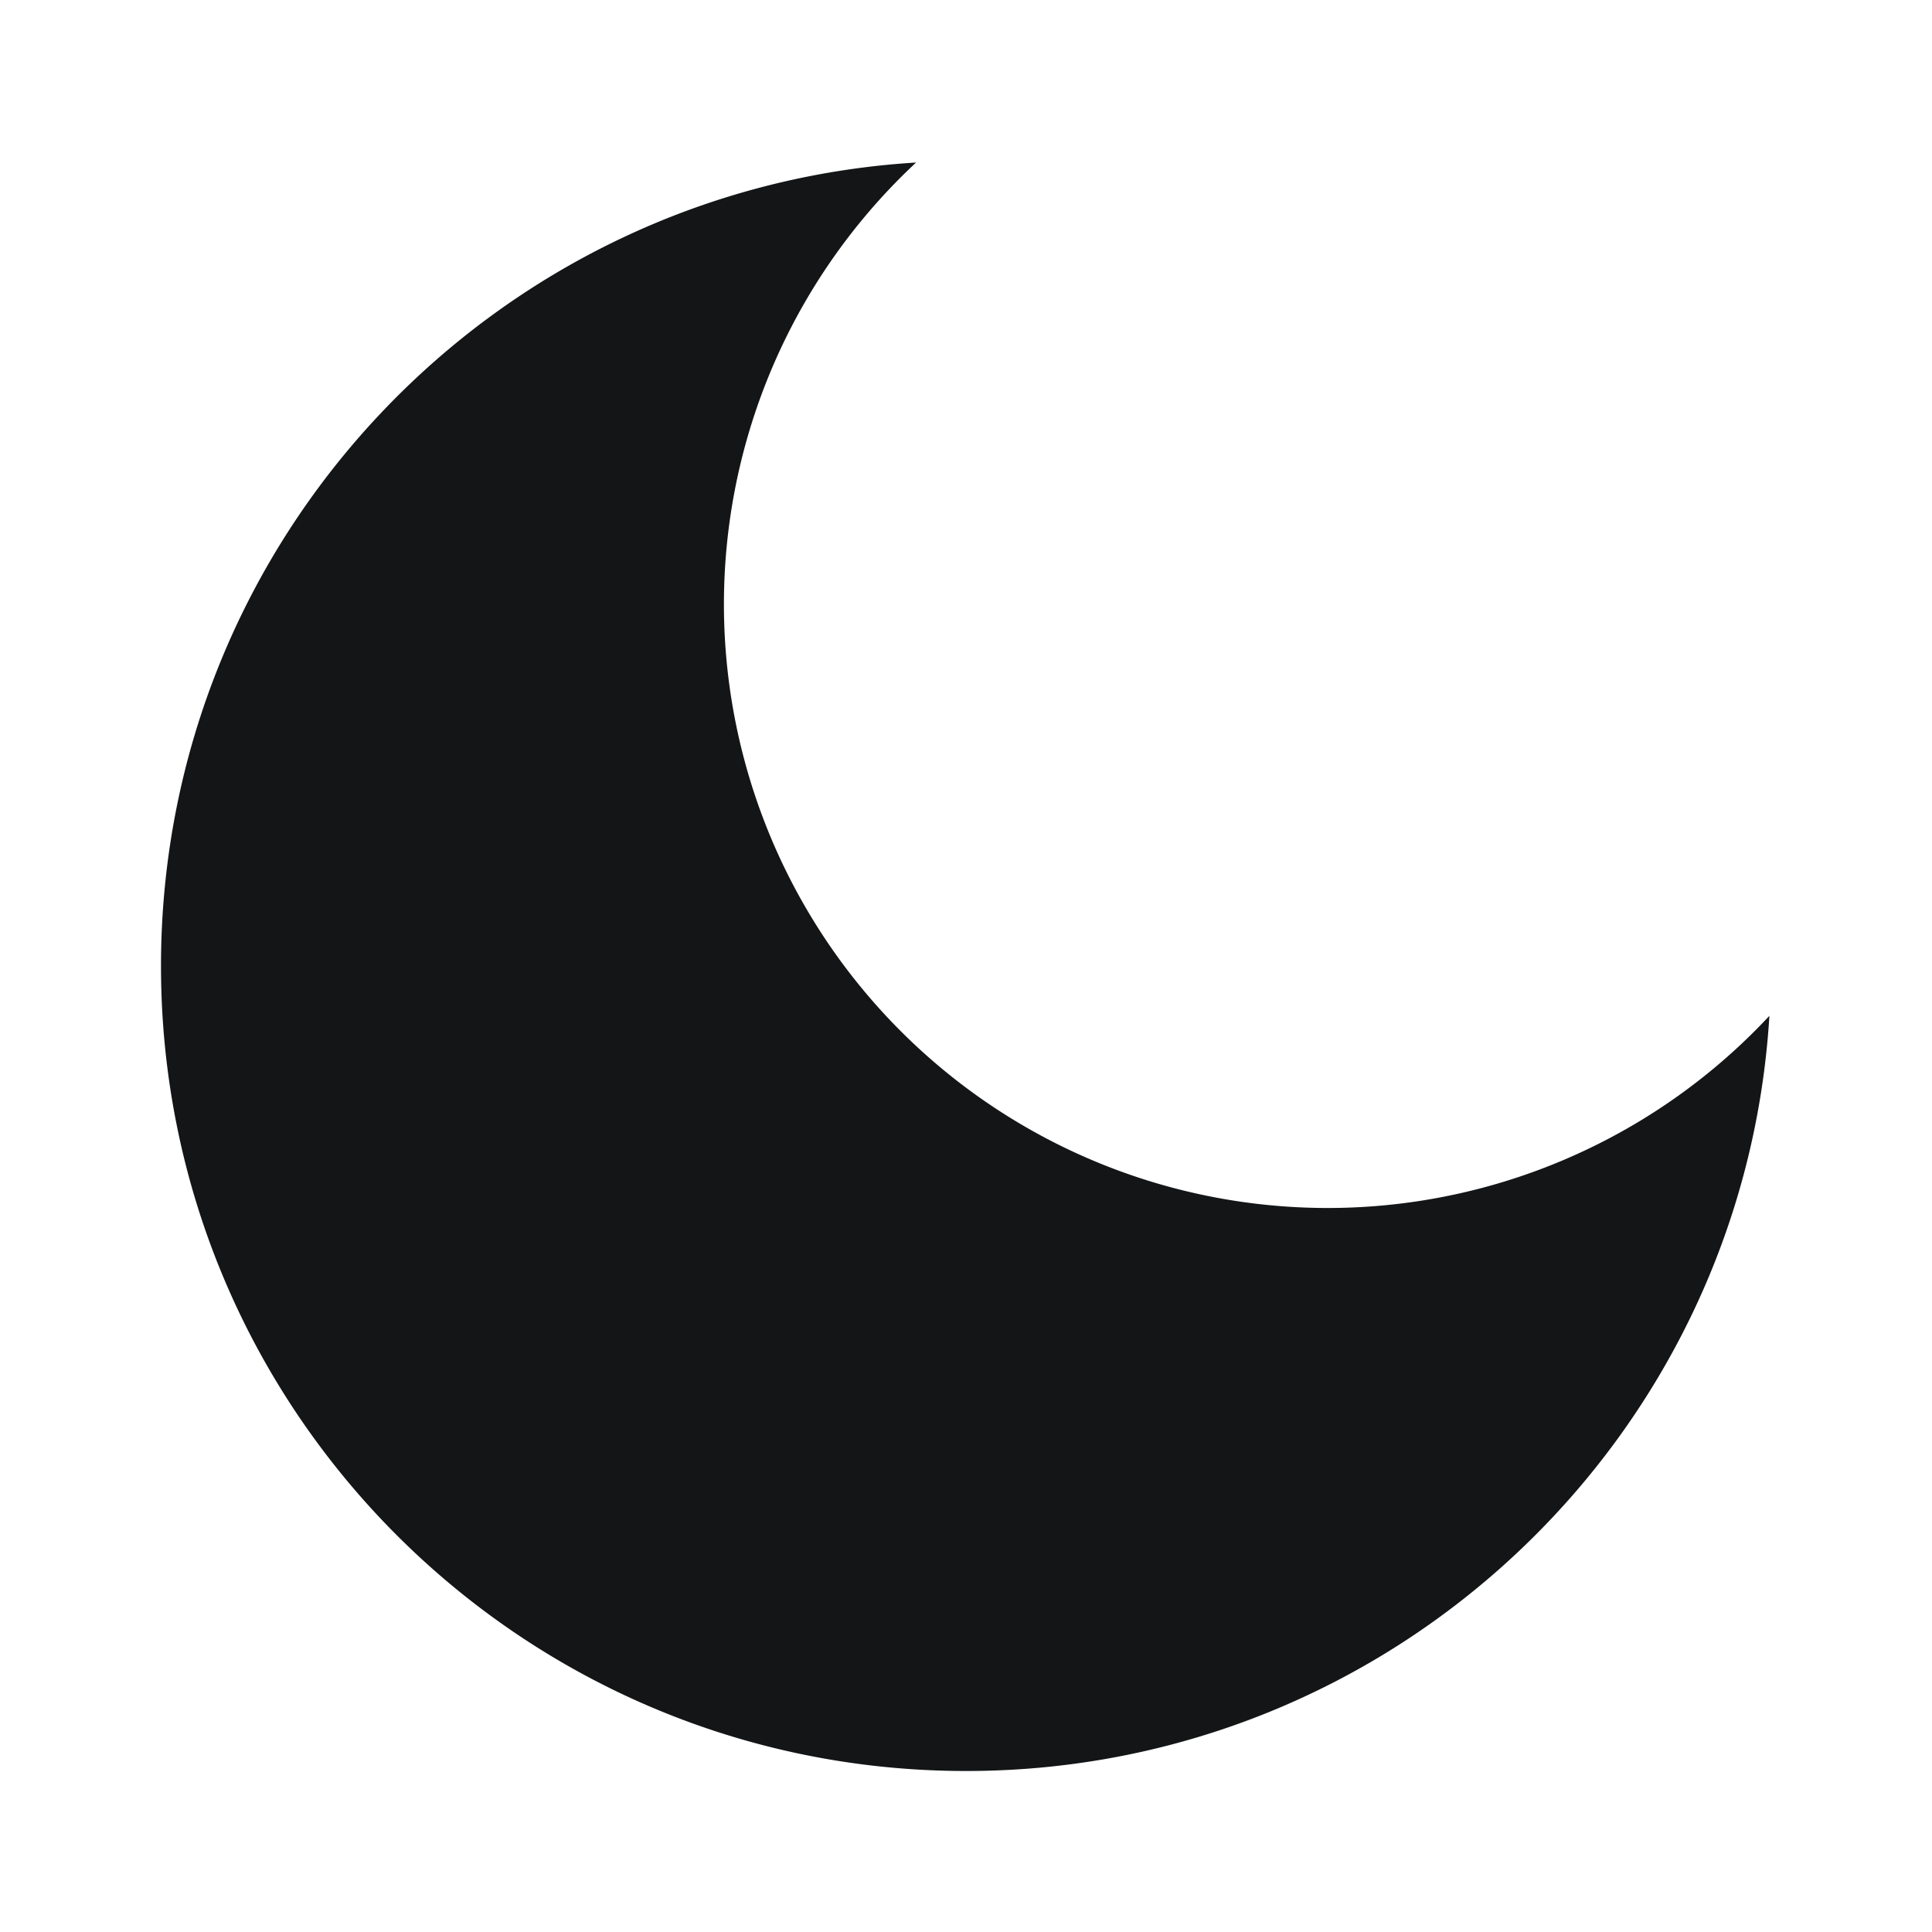 <svg xmlns="http://www.w3.org/2000/svg" width="24" height="24" viewBox="0 0 24 24"><path fill="#131516" d="M11.38 2.019a7.5 7.5 0 1 0 10.6 10.6C21.662 17.854 17.316 22 12.001 22C6.477 22 2 17.523 2 12c0-5.315 4.146-9.661 9.38-9.981"/></svg>